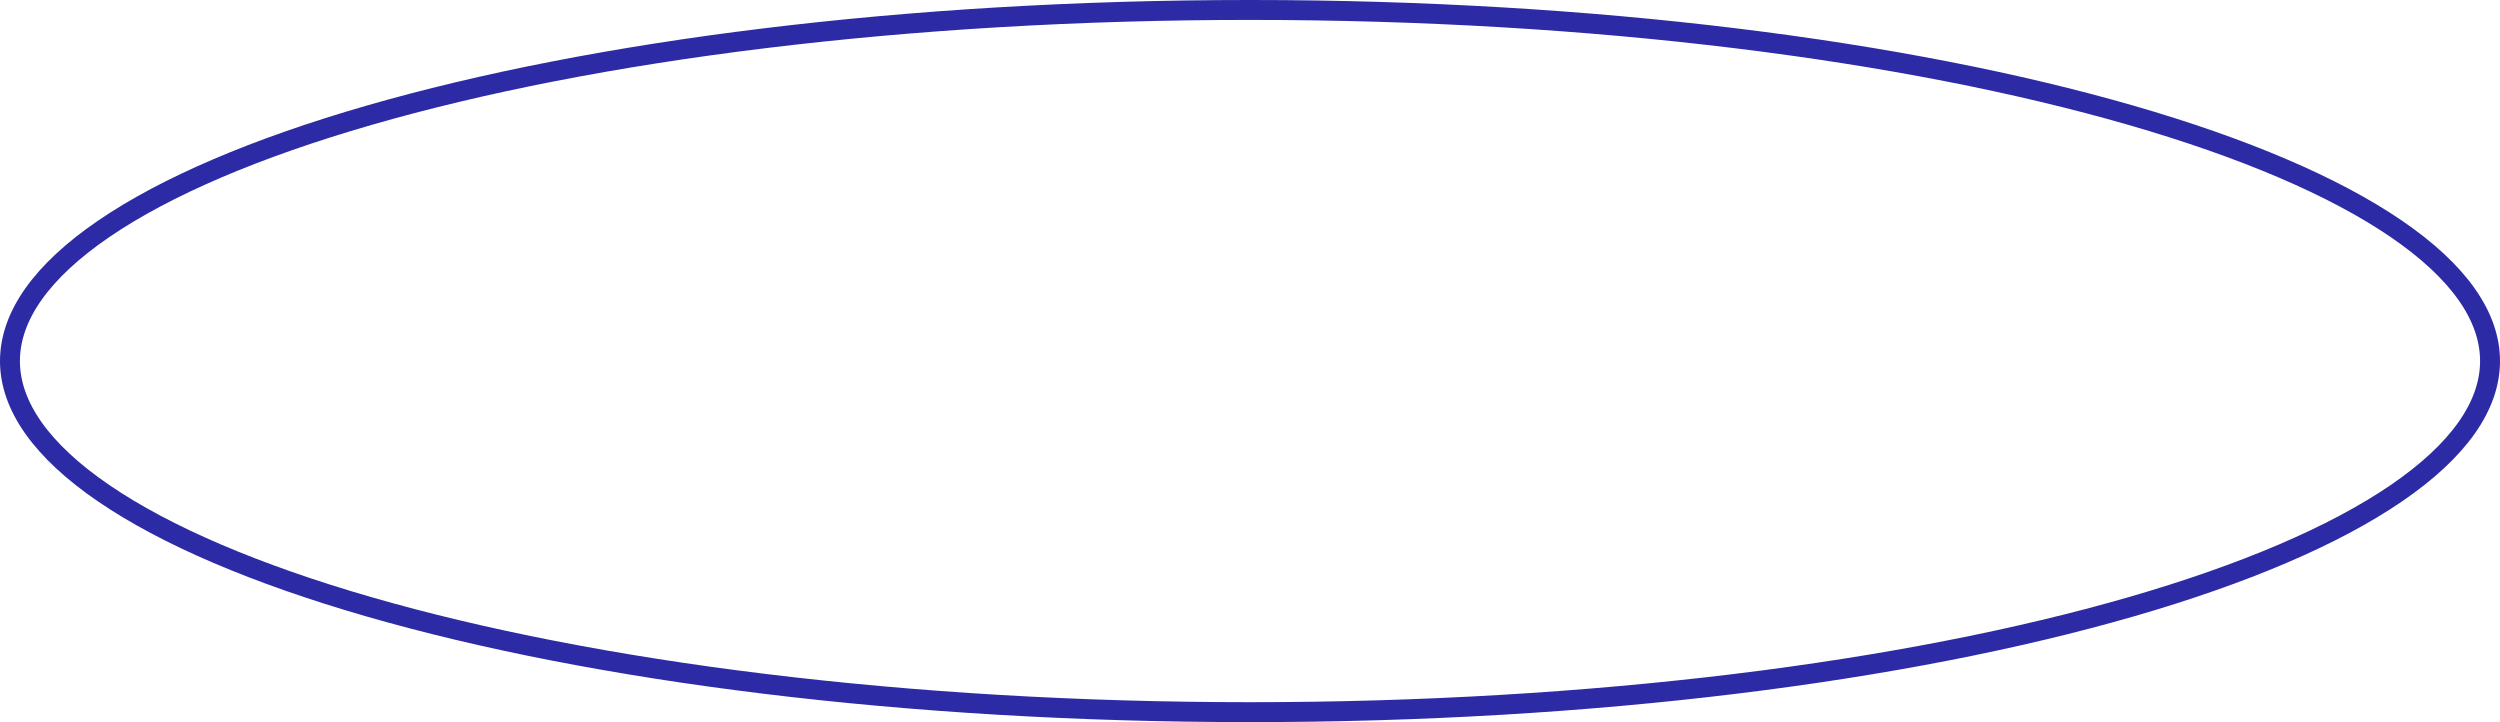 <?xml version="1.0" encoding="UTF-8"?> <svg xmlns="http://www.w3.org/2000/svg" width="502" height="145" viewBox="0 0 502 145" fill="none"> <path d="M500 72.5C500 81.505 493.667 90.519 481.147 99.069C468.693 107.574 450.54 115.313 427.929 121.844C382.733 134.898 320.179 143 251 143C181.821 143 119.267 134.898 74.071 121.844C51.46 115.313 33.307 107.574 20.853 99.069C8.333 90.519 2 81.505 2 72.5C2 63.495 8.333 54.481 20.853 45.931C33.307 37.426 51.46 29.687 74.071 23.156C119.267 10.102 181.821 2 251 2C320.179 2 382.733 10.102 427.929 23.156C450.54 29.687 468.693 37.426 481.147 45.931C493.667 54.481 500 63.495 500 72.5Z" stroke="#2C2BA5" stroke-width="4"></path> </svg> 